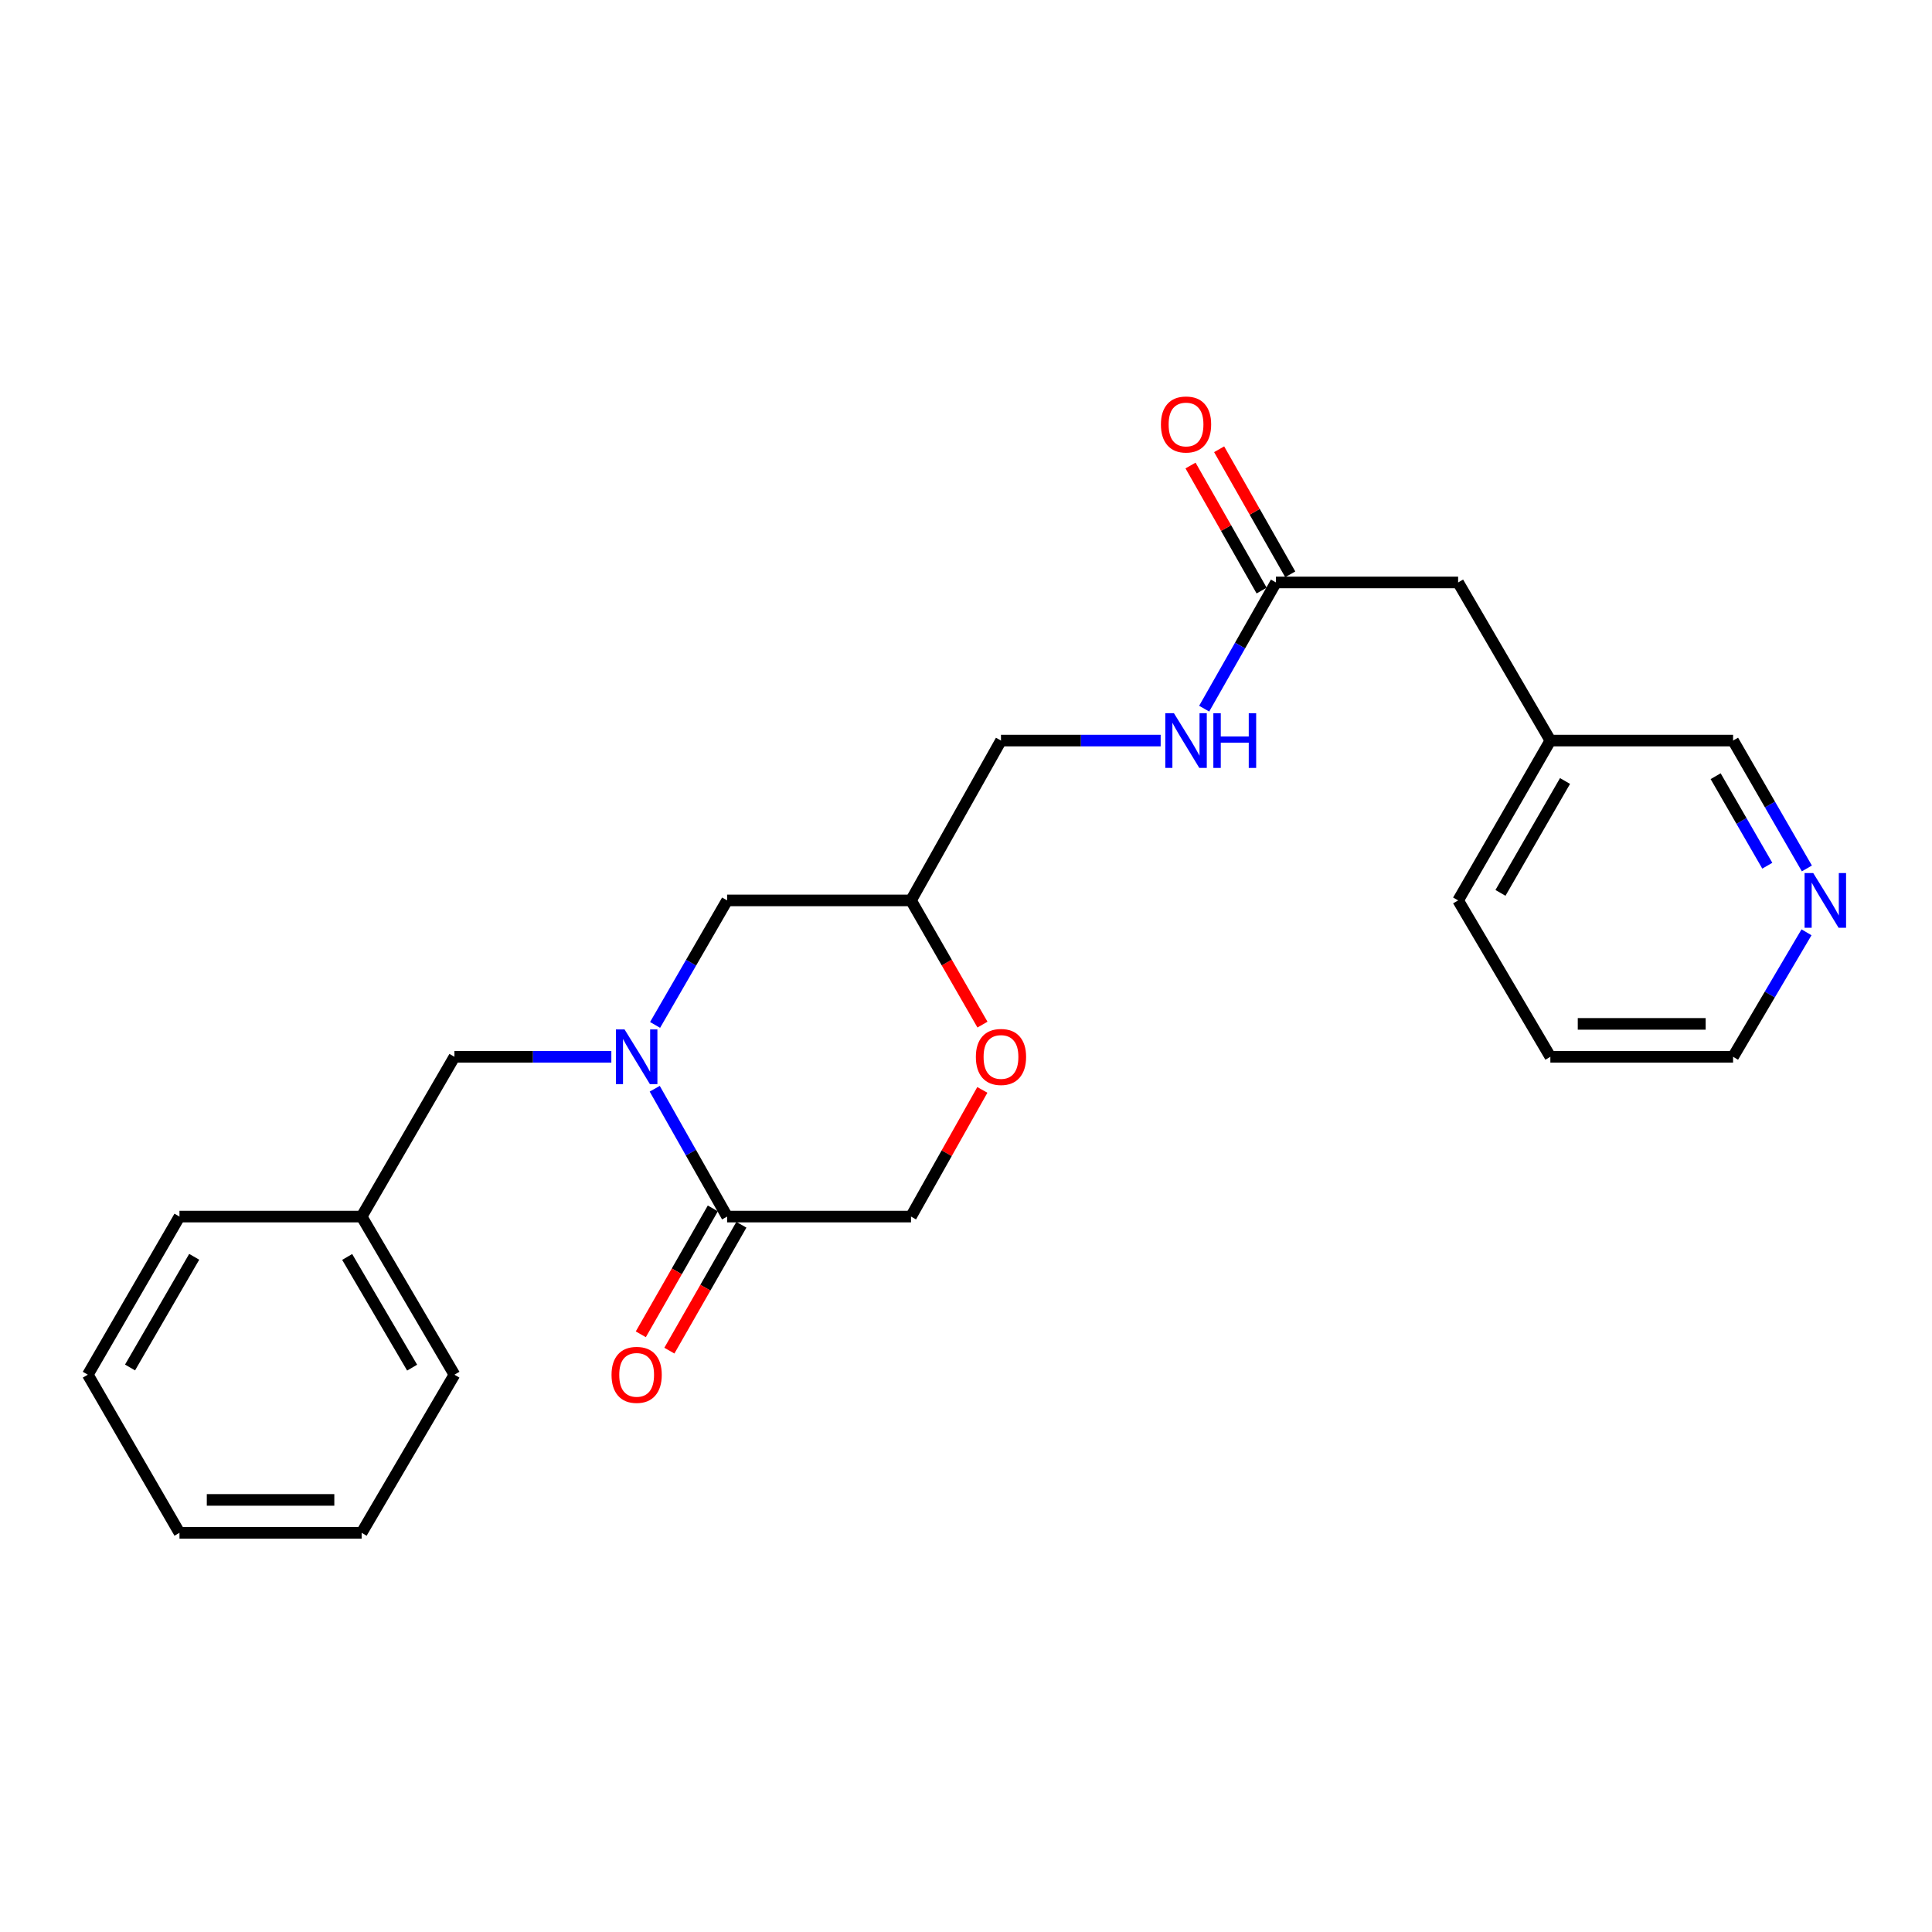 <?xml version='1.0' encoding='iso-8859-1'?>
<svg version='1.1' baseProfile='full'
              xmlns='http://www.w3.org/2000/svg'
                      xmlns:rdkit='http://www.rdkit.org/xml'
                      xmlns:xlink='http://www.w3.org/1999/xlink'
                  xml:space='preserve'
width='1000px' height='1000px' viewBox='0 0 1000 1000'>
<!-- END OF HEADER -->
<rect style='opacity:1.0;fill:#FFFFFF;stroke:none' width='1000' height='1000' x='0' y='0'> </rect>
<path class='bond-0' d='M 338.891,563.53 L 357.619,596.615' style='fill:none;fill-rule:evenodd;stroke:#0000FF;stroke-width:6px;stroke-linecap:butt;stroke-linejoin:miter;stroke-opacity:1' />
<path class='bond-0' d='M 357.619,596.615 L 376.348,629.699' style='fill:none;fill-rule:evenodd;stroke:#000000;stroke-width:6px;stroke-linecap:butt;stroke-linejoin:miter;stroke-opacity:1' />
<path class='bond-2' d='M 339.072,530.497 L 357.71,498.274' style='fill:none;fill-rule:evenodd;stroke:#0000FF;stroke-width:6px;stroke-linecap:butt;stroke-linejoin:miter;stroke-opacity:1' />
<path class='bond-2' d='M 357.71,498.274 L 376.348,466.05' style='fill:none;fill-rule:evenodd;stroke:#000000;stroke-width:6px;stroke-linecap:butt;stroke-linejoin:miter;stroke-opacity:1' />
<path class='bond-4' d='M 316.432,546.995 L 275.823,546.995' style='fill:none;fill-rule:evenodd;stroke:#0000FF;stroke-width:6px;stroke-linecap:butt;stroke-linejoin:miter;stroke-opacity:1' />
<path class='bond-4' d='M 275.823,546.995 L 235.214,546.995' style='fill:none;fill-rule:evenodd;stroke:#000000;stroke-width:6px;stroke-linecap:butt;stroke-linejoin:miter;stroke-opacity:1' />
<path class='bond-5' d='M 376.348,629.699 L 471.535,629.699' style='fill:none;fill-rule:evenodd;stroke:#000000;stroke-width:6px;stroke-linecap:butt;stroke-linejoin:miter;stroke-opacity:1' />
<path class='bond-8' d='M 368.954,625.47 L 350.316,658.053' style='fill:none;fill-rule:evenodd;stroke:#000000;stroke-width:6px;stroke-linecap:butt;stroke-linejoin:miter;stroke-opacity:1' />
<path class='bond-8' d='M 350.316,658.053 L 331.677,690.636' style='fill:none;fill-rule:evenodd;stroke:#FF0000;stroke-width:6px;stroke-linecap:butt;stroke-linejoin:miter;stroke-opacity:1' />
<path class='bond-8' d='M 383.741,633.928 L 365.102,666.511' style='fill:none;fill-rule:evenodd;stroke:#000000;stroke-width:6px;stroke-linecap:butt;stroke-linejoin:miter;stroke-opacity:1' />
<path class='bond-8' d='M 365.102,666.511 L 346.463,699.094' style='fill:none;fill-rule:evenodd;stroke:#FF0000;stroke-width:6px;stroke-linecap:butt;stroke-linejoin:miter;stroke-opacity:1' />
<path class='bond-1' d='M 508.524,530.34 L 490.029,498.195' style='fill:none;fill-rule:evenodd;stroke:#FF0000;stroke-width:6px;stroke-linecap:butt;stroke-linejoin:miter;stroke-opacity:1' />
<path class='bond-1' d='M 490.029,498.195 L 471.535,466.05' style='fill:none;fill-rule:evenodd;stroke:#000000;stroke-width:6px;stroke-linecap:butt;stroke-linejoin:miter;stroke-opacity:1' />
<path class='bond-24' d='M 508.459,564.127 L 489.997,596.913' style='fill:none;fill-rule:evenodd;stroke:#FF0000;stroke-width:6px;stroke-linecap:butt;stroke-linejoin:miter;stroke-opacity:1' />
<path class='bond-24' d='M 489.997,596.913 L 471.535,629.699' style='fill:none;fill-rule:evenodd;stroke:#000000;stroke-width:6px;stroke-linecap:butt;stroke-linejoin:miter;stroke-opacity:1' />
<path class='bond-6' d='M 376.348,466.05 L 471.535,466.05' style='fill:none;fill-rule:evenodd;stroke:#000000;stroke-width:6px;stroke-linecap:butt;stroke-linejoin:miter;stroke-opacity:1' />
<path class='bond-3' d='M 660.423,301.475 L 641.851,334.139' style='fill:none;fill-rule:evenodd;stroke:#000000;stroke-width:6px;stroke-linecap:butt;stroke-linejoin:miter;stroke-opacity:1' />
<path class='bond-3' d='M 641.851,334.139 L 623.279,366.804' style='fill:none;fill-rule:evenodd;stroke:#0000FF;stroke-width:6px;stroke-linecap:butt;stroke-linejoin:miter;stroke-opacity:1' />
<path class='bond-10' d='M 667.828,297.265 L 649.426,264.9' style='fill:none;fill-rule:evenodd;stroke:#000000;stroke-width:6px;stroke-linecap:butt;stroke-linejoin:miter;stroke-opacity:1' />
<path class='bond-10' d='M 649.426,264.9 L 631.024,232.535' style='fill:none;fill-rule:evenodd;stroke:#FF0000;stroke-width:6px;stroke-linecap:butt;stroke-linejoin:miter;stroke-opacity:1' />
<path class='bond-10' d='M 653.019,305.684 L 634.617,273.32' style='fill:none;fill-rule:evenodd;stroke:#000000;stroke-width:6px;stroke-linecap:butt;stroke-linejoin:miter;stroke-opacity:1' />
<path class='bond-10' d='M 634.617,273.32 L 616.216,240.955' style='fill:none;fill-rule:evenodd;stroke:#FF0000;stroke-width:6px;stroke-linecap:butt;stroke-linejoin:miter;stroke-opacity:1' />
<path class='bond-11' d='M 660.423,301.475 L 754.721,301.475' style='fill:none;fill-rule:evenodd;stroke:#000000;stroke-width:6px;stroke-linecap:butt;stroke-linejoin:miter;stroke-opacity:1' />
<path class='bond-13' d='M 235.214,546.995 L 187.185,629.699' style='fill:none;fill-rule:evenodd;stroke:#000000;stroke-width:6px;stroke-linecap:butt;stroke-linejoin:miter;stroke-opacity:1' />
<path class='bond-12' d='M 471.535,466.05 L 518.106,383.318' style='fill:none;fill-rule:evenodd;stroke:#000000;stroke-width:6px;stroke-linecap:butt;stroke-linejoin:miter;stroke-opacity:1' />
<path class='bond-7' d='M 600.755,383.318 L 559.431,383.318' style='fill:none;fill-rule:evenodd;stroke:#0000FF;stroke-width:6px;stroke-linecap:butt;stroke-linejoin:miter;stroke-opacity:1' />
<path class='bond-7' d='M 559.431,383.318 L 518.106,383.318' style='fill:none;fill-rule:evenodd;stroke:#000000;stroke-width:6px;stroke-linecap:butt;stroke-linejoin:miter;stroke-opacity:1' />
<path class='bond-9' d='M 935.233,449.502 L 916.136,416.41' style='fill:none;fill-rule:evenodd;stroke:#0000FF;stroke-width:6px;stroke-linecap:butt;stroke-linejoin:miter;stroke-opacity:1' />
<path class='bond-9' d='M 916.136,416.41 L 897.038,383.318' style='fill:none;fill-rule:evenodd;stroke:#000000;stroke-width:6px;stroke-linecap:butt;stroke-linejoin:miter;stroke-opacity:1' />
<path class='bond-9' d='M 914.75,448.089 L 901.381,424.925' style='fill:none;fill-rule:evenodd;stroke:#0000FF;stroke-width:6px;stroke-linecap:butt;stroke-linejoin:miter;stroke-opacity:1' />
<path class='bond-9' d='M 901.381,424.925 L 888.013,401.76' style='fill:none;fill-rule:evenodd;stroke:#000000;stroke-width:6px;stroke-linecap:butt;stroke-linejoin:miter;stroke-opacity:1' />
<path class='bond-26' d='M 935.045,482.56 L 916.041,514.777' style='fill:none;fill-rule:evenodd;stroke:#0000FF;stroke-width:6px;stroke-linecap:butt;stroke-linejoin:miter;stroke-opacity:1' />
<path class='bond-26' d='M 916.041,514.777 L 897.038,546.995' style='fill:none;fill-rule:evenodd;stroke:#000000;stroke-width:6px;stroke-linecap:butt;stroke-linejoin:miter;stroke-opacity:1' />
<path class='bond-14' d='M 754.721,301.475 L 802.466,383.318' style='fill:none;fill-rule:evenodd;stroke:#000000;stroke-width:6px;stroke-linecap:butt;stroke-linejoin:miter;stroke-opacity:1' />
<path class='bond-17' d='M 187.185,629.699 L 235.214,711.542' style='fill:none;fill-rule:evenodd;stroke:#000000;stroke-width:6px;stroke-linecap:butt;stroke-linejoin:miter;stroke-opacity:1' />
<path class='bond-17' d='M 179.697,650.597 L 213.317,707.887' style='fill:none;fill-rule:evenodd;stroke:#000000;stroke-width:6px;stroke-linecap:butt;stroke-linejoin:miter;stroke-opacity:1' />
<path class='bond-18' d='M 187.185,629.699 L 92.897,629.699' style='fill:none;fill-rule:evenodd;stroke:#000000;stroke-width:6px;stroke-linecap:butt;stroke-linejoin:miter;stroke-opacity:1' />
<path class='bond-15' d='M 802.466,383.318 L 897.038,383.318' style='fill:none;fill-rule:evenodd;stroke:#000000;stroke-width:6px;stroke-linecap:butt;stroke-linejoin:miter;stroke-opacity:1' />
<path class='bond-19' d='M 802.466,383.318 L 754.721,466.05' style='fill:none;fill-rule:evenodd;stroke:#000000;stroke-width:6px;stroke-linecap:butt;stroke-linejoin:miter;stroke-opacity:1' />
<path class='bond-19' d='M 810.058,404.242 L 776.637,462.155' style='fill:none;fill-rule:evenodd;stroke:#000000;stroke-width:6px;stroke-linecap:butt;stroke-linejoin:miter;stroke-opacity:1' />
<path class='bond-16' d='M 897.038,546.995 L 802.466,546.995' style='fill:none;fill-rule:evenodd;stroke:#000000;stroke-width:6px;stroke-linecap:butt;stroke-linejoin:miter;stroke-opacity:1' />
<path class='bond-16' d='M 882.852,529.96 L 816.652,529.96' style='fill:none;fill-rule:evenodd;stroke:#000000;stroke-width:6px;stroke-linecap:butt;stroke-linejoin:miter;stroke-opacity:1' />
<path class='bond-22' d='M 235.214,711.542 L 187.185,793.385' style='fill:none;fill-rule:evenodd;stroke:#000000;stroke-width:6px;stroke-linecap:butt;stroke-linejoin:miter;stroke-opacity:1' />
<path class='bond-21' d='M 92.897,629.699 L 45.455,711.542' style='fill:none;fill-rule:evenodd;stroke:#000000;stroke-width:6px;stroke-linecap:butt;stroke-linejoin:miter;stroke-opacity:1' />
<path class='bond-21' d='M 100.518,650.519 L 67.309,707.809' style='fill:none;fill-rule:evenodd;stroke:#000000;stroke-width:6px;stroke-linecap:butt;stroke-linejoin:miter;stroke-opacity:1' />
<path class='bond-20' d='M 754.721,466.05 L 802.466,546.995' style='fill:none;fill-rule:evenodd;stroke:#000000;stroke-width:6px;stroke-linecap:butt;stroke-linejoin:miter;stroke-opacity:1' />
<path class='bond-23' d='M 45.455,711.542 L 92.897,793.385' style='fill:none;fill-rule:evenodd;stroke:#000000;stroke-width:6px;stroke-linecap:butt;stroke-linejoin:miter;stroke-opacity:1' />
<path class='bond-25' d='M 187.185,793.385 L 92.897,793.385' style='fill:none;fill-rule:evenodd;stroke:#000000;stroke-width:6px;stroke-linecap:butt;stroke-linejoin:miter;stroke-opacity:1' />
<path class='bond-25' d='M 173.042,776.35 L 107.04,776.35' style='fill:none;fill-rule:evenodd;stroke:#000000;stroke-width:6px;stroke-linecap:butt;stroke-linejoin:miter;stroke-opacity:1' />
<path  class='atom-0' d='M 323.27 532.835
L 332.55 547.835
Q 333.47 549.315, 334.95 551.995
Q 336.43 554.675, 336.51 554.835
L 336.51 532.835
L 340.27 532.835
L 340.27 561.155
L 336.39 561.155
L 326.43 544.755
Q 325.27 542.835, 324.03 540.635
Q 322.83 538.435, 322.47 537.755
L 322.47 561.155
L 318.79 561.155
L 318.79 532.835
L 323.27 532.835
' fill='#0000FF'/>
<path  class='atom-2' d='M 505.106 547.075
Q 505.106 540.275, 508.466 536.475
Q 511.826 532.675, 518.106 532.675
Q 524.386 532.675, 527.746 536.475
Q 531.106 540.275, 531.106 547.075
Q 531.106 553.955, 527.706 557.875
Q 524.306 561.755, 518.106 561.755
Q 511.866 561.755, 508.466 557.875
Q 505.106 553.995, 505.106 547.075
M 518.106 558.555
Q 522.426 558.555, 524.746 555.675
Q 527.106 552.755, 527.106 547.075
Q 527.106 541.515, 524.746 538.715
Q 522.426 535.875, 518.106 535.875
Q 513.786 535.875, 511.426 538.675
Q 509.106 541.475, 509.106 547.075
Q 509.106 552.795, 511.426 555.675
Q 513.786 558.555, 518.106 558.555
' fill='#FF0000'/>
<path  class='atom-8' d='M 607.63 369.158
L 616.91 384.158
Q 617.83 385.638, 619.31 388.318
Q 620.79 390.998, 620.87 391.158
L 620.87 369.158
L 624.63 369.158
L 624.63 397.478
L 620.75 397.478
L 610.79 381.078
Q 609.63 379.158, 608.39 376.958
Q 607.19 374.758, 606.83 374.078
L 606.83 397.478
L 603.15 397.478
L 603.15 369.158
L 607.63 369.158
' fill='#0000FF'/>
<path  class='atom-8' d='M 628.03 369.158
L 631.87 369.158
L 631.87 381.198
L 646.35 381.198
L 646.35 369.158
L 650.19 369.158
L 650.19 397.478
L 646.35 397.478
L 646.35 384.398
L 631.87 384.398
L 631.87 397.478
L 628.03 397.478
L 628.03 369.158
' fill='#0000FF'/>
<path  class='atom-9' d='M 316.53 711.622
Q 316.53 704.822, 319.89 701.022
Q 323.25 697.222, 329.53 697.222
Q 335.81 697.222, 339.17 701.022
Q 342.53 704.822, 342.53 711.622
Q 342.53 718.502, 339.13 722.422
Q 335.73 726.302, 329.53 726.302
Q 323.29 726.302, 319.89 722.422
Q 316.53 718.542, 316.53 711.622
M 329.53 723.102
Q 333.85 723.102, 336.17 720.222
Q 338.53 717.302, 338.53 711.622
Q 338.53 706.062, 336.17 703.262
Q 333.85 700.422, 329.53 700.422
Q 325.21 700.422, 322.85 703.222
Q 320.53 706.022, 320.53 711.622
Q 320.53 717.342, 322.85 720.222
Q 325.21 723.102, 329.53 723.102
' fill='#FF0000'/>
<path  class='atom-10' d='M 938.523 451.89
L 947.803 466.89
Q 948.723 468.37, 950.203 471.05
Q 951.683 473.73, 951.763 473.89
L 951.763 451.89
L 955.523 451.89
L 955.523 480.21
L 951.643 480.21
L 941.683 463.81
Q 940.523 461.89, 939.283 459.69
Q 938.083 457.49, 937.723 456.81
L 937.723 480.21
L 934.043 480.21
L 934.043 451.89
L 938.523 451.89
' fill='#0000FF'/>
<path  class='atom-11' d='M 600.89 219.711
Q 600.89 212.911, 604.25 209.111
Q 607.61 205.311, 613.89 205.311
Q 620.17 205.311, 623.53 209.111
Q 626.89 212.911, 626.89 219.711
Q 626.89 226.591, 623.49 230.511
Q 620.09 234.391, 613.89 234.391
Q 607.65 234.391, 604.25 230.511
Q 600.89 226.631, 600.89 219.711
M 613.89 231.191
Q 618.21 231.191, 620.53 228.311
Q 622.89 225.391, 622.89 219.711
Q 622.89 214.151, 620.53 211.351
Q 618.21 208.511, 613.89 208.511
Q 609.57 208.511, 607.21 211.311
Q 604.89 214.111, 604.89 219.711
Q 604.89 225.431, 607.21 228.311
Q 609.57 231.191, 613.89 231.191
' fill='#FF0000'/>
</svg>
